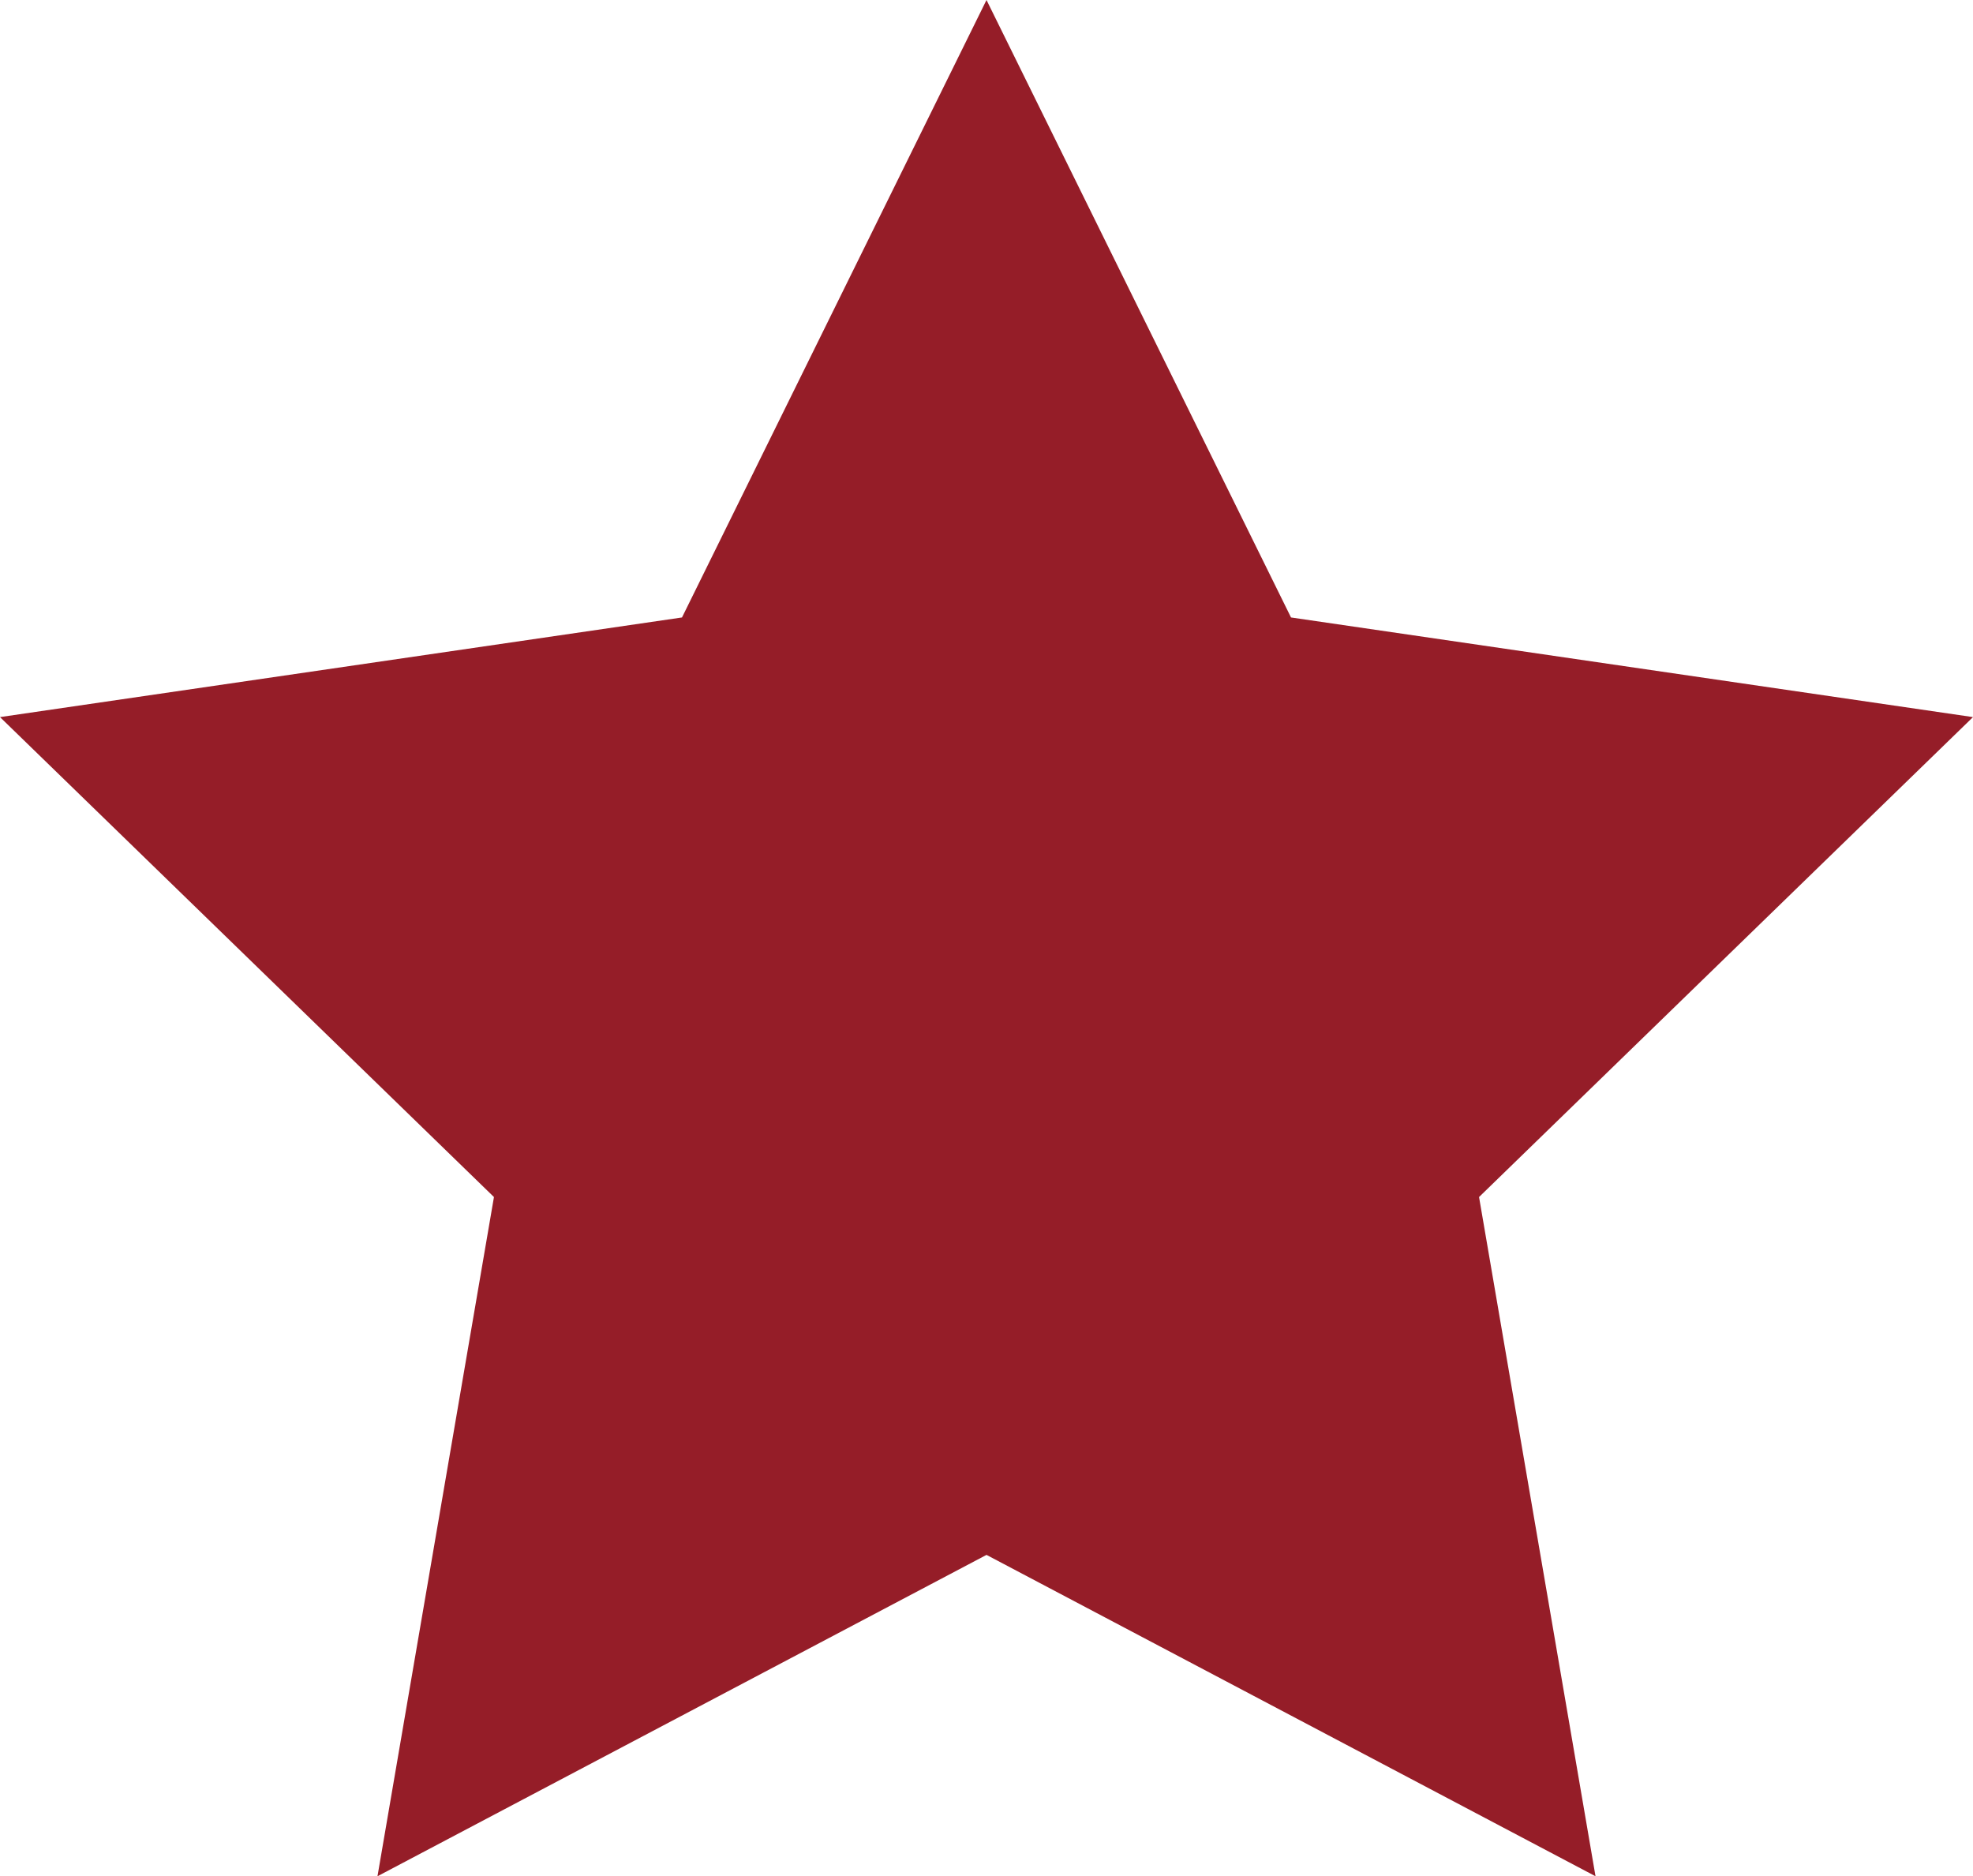 <svg xmlns="http://www.w3.org/2000/svg" viewBox="0 0 14.06 13.37"><defs><style>.cls-1{fill:#951d28;}</style></defs><g id="レイヤー_2" data-name="レイヤー 2"><g id="レイヤー_13" data-name="レイヤー 13"><polygon class="cls-1" points="7.03 0 9.2 4.4 14.06 5.11 10.54 8.53 11.37 13.37 7.03 11.08 2.69 13.37 3.52 8.53 0 5.11 4.86 4.4 7.03 0"/></g></g></svg>